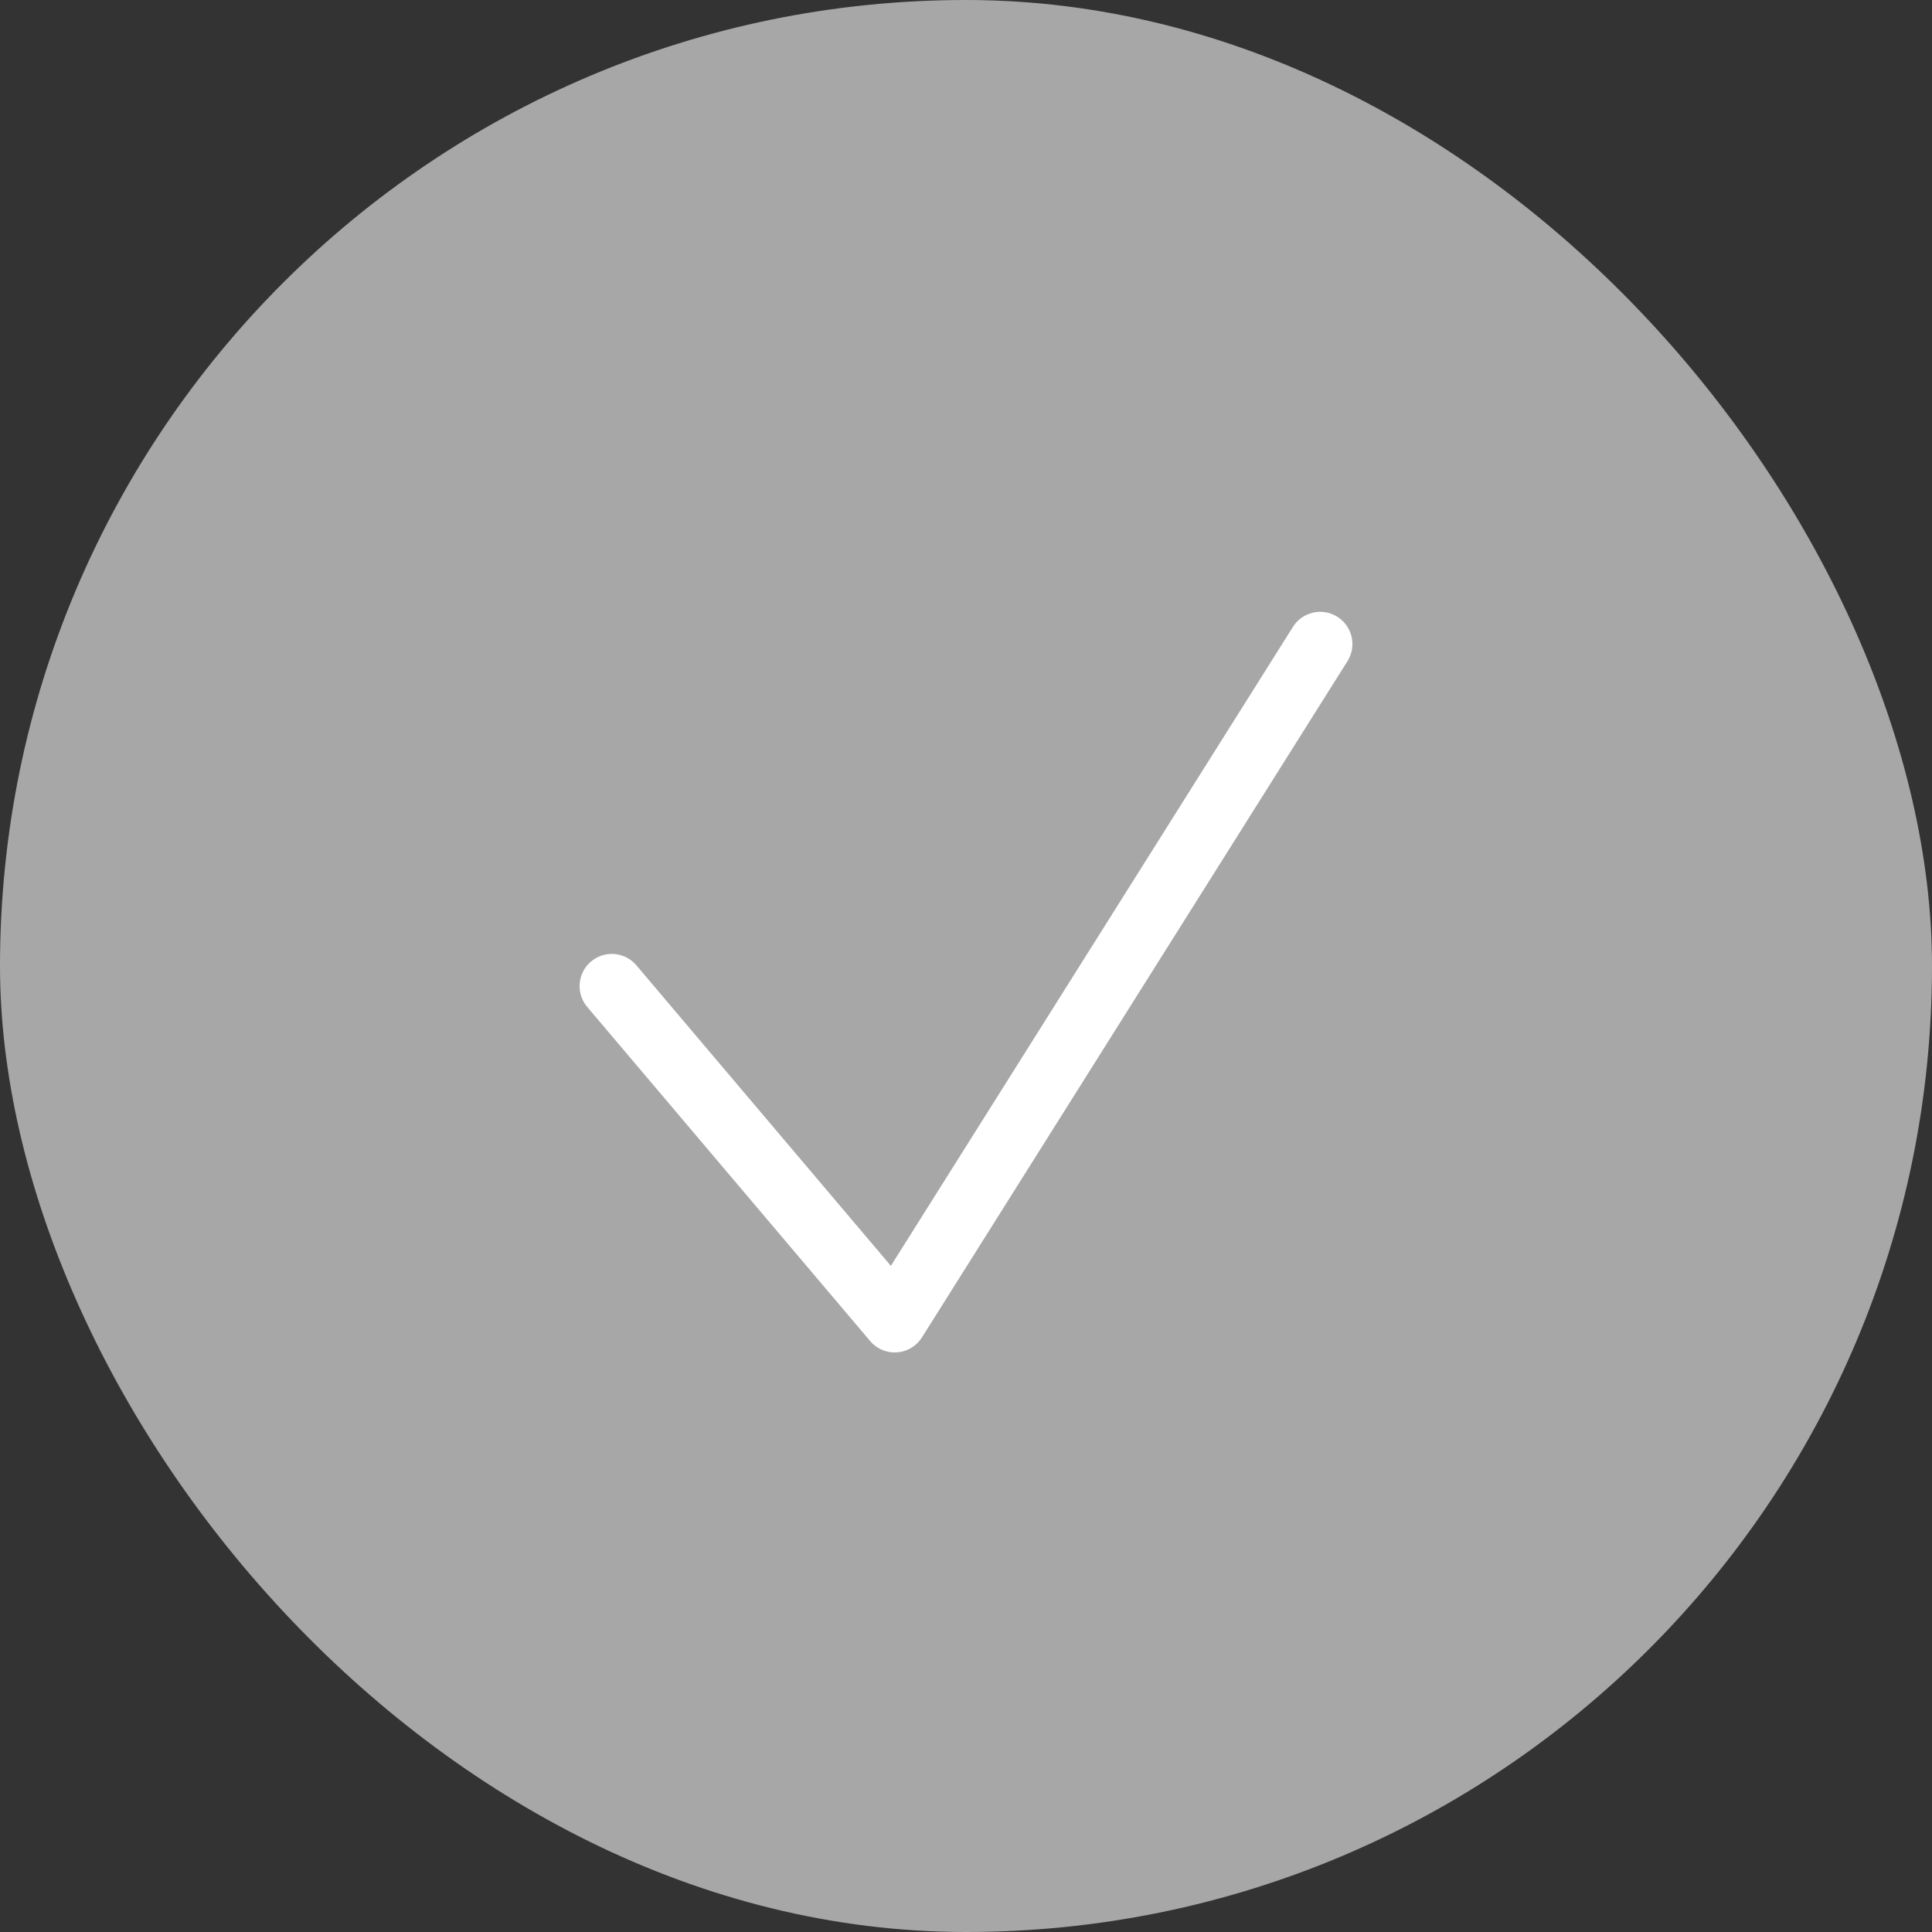 <svg xmlns="http://www.w3.org/2000/svg" width="60" height="60" viewBox="0 0 60 60">
  <rect x="0" y="0" width="60" height="60" fill="#333333" stroke="none"/>
  <g id="circuloTicketPlomo" transform="translate(-370 -2758)">
    <rect id="Rectángulo_51" data-name="Rectángulo 51" width="60" height="60" rx="30" transform="translate(370 2758)" fill="#a7a7a7"/>
    <path id="Trazado_178" data-name="Trazado 178" d="M-12041.045,6213.662l8.786,10.376,13.214-21" transform="translate(12430.045 -3425.037)" fill="none" stroke="#fff" stroke-linecap="round" stroke-linejoin="round" stroke-width="2"/>
  </g>
</svg>
